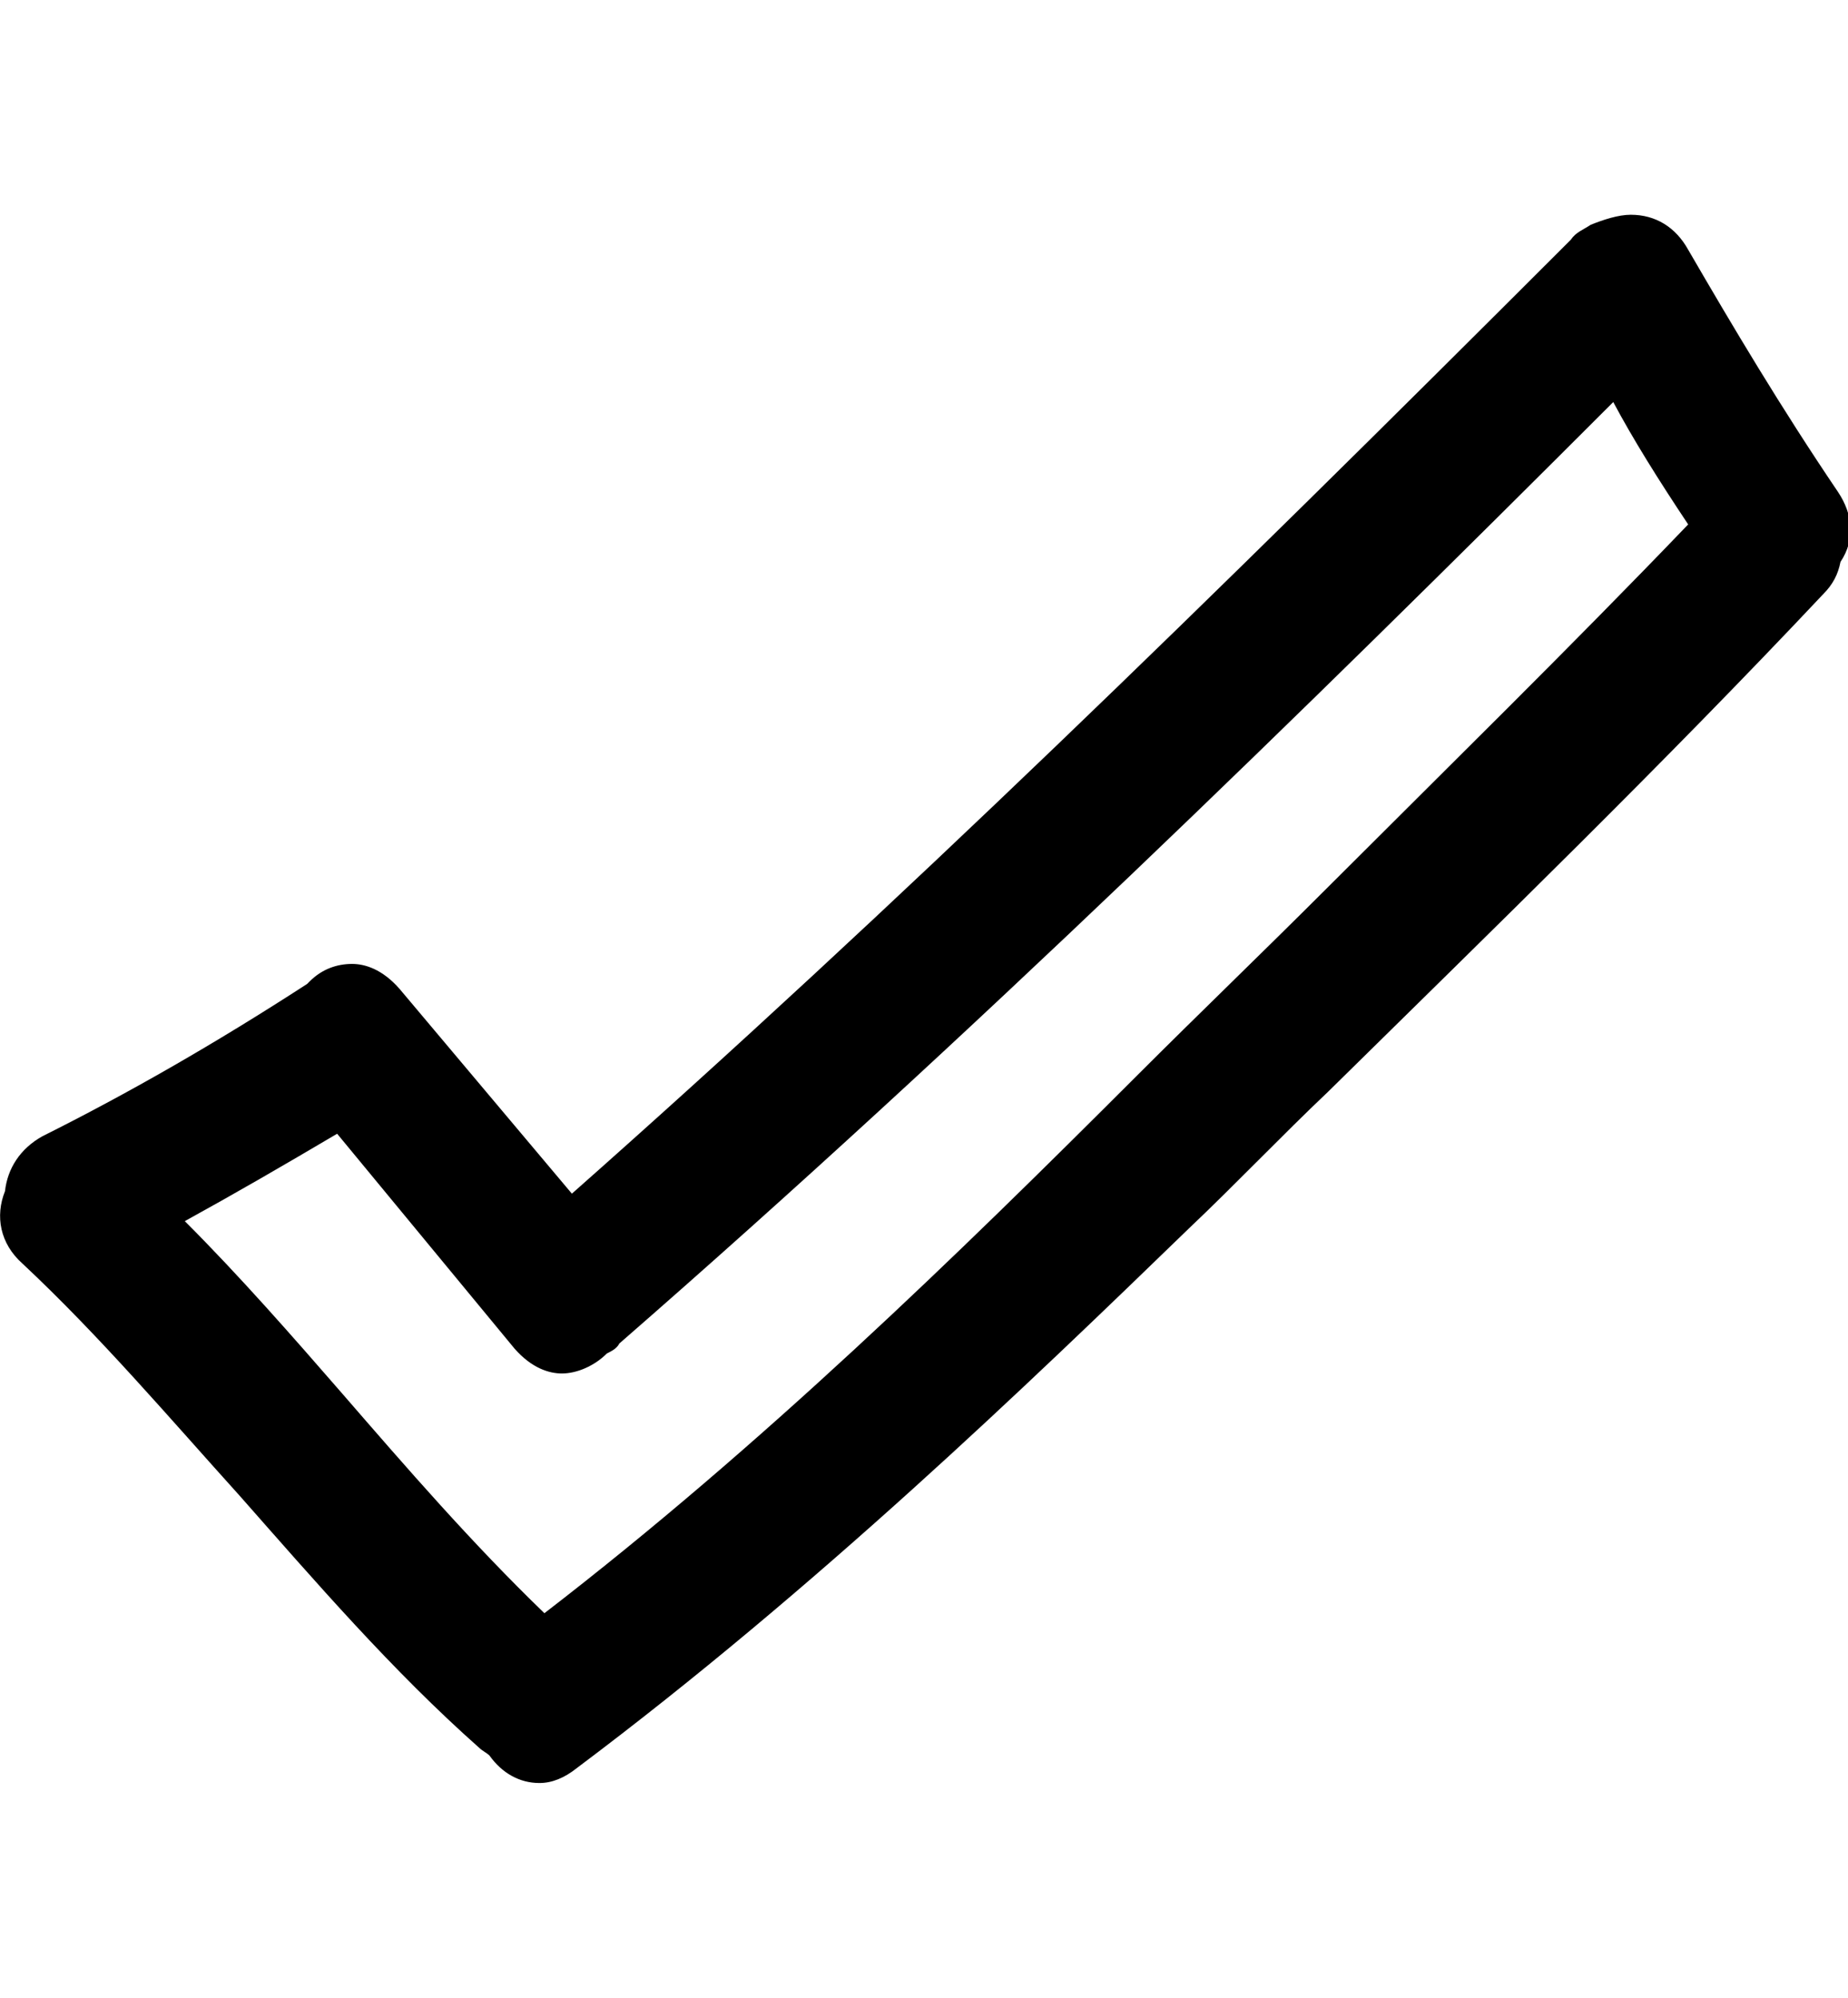 <?xml version="1.0" encoding="utf-8"?>
<!-- Generator: Adobe Illustrator 24.0.2, SVG Export Plug-In . SVG Version: 6.00 Build 0)  -->
<svg version="1.1" id="Layer_1" xmlns="http://www.w3.org/2000/svg" xmlns:xlink="http://www.w3.org/1999/xlink" x="0px" y="0px"
	 viewBox="0 0 74 80" style="enable-background:new 0 0 74 80;" xml:space="preserve">
<path d="M67.6,10c-0.5-0.9-1.3-1.4-2.3-1.4c-0.5,0-1.1,0.2-1.6,0.4c-0.3,0.2-0.6,0.3-0.8,0.6c-14.6,14.6-27,26.7-40,38.2L16,39.6
	c-0.7-0.8-1.4-1-1.9-1c-0.6,0-1.2,0.2-1.7,0.7l-0.1,0.1c-3.7,2.4-7.2,4.4-10.6,6.1c-0.9,0.5-1.4,1.3-1.5,2.2c-0.4,1-0.2,2.1,0.7,2.9
	c3.1,2.9,5.9,6.2,8.7,9.3c3,3.4,6.1,7,9.6,10.1c0.1,0.1,0.3,0.2,0.4,0.3c0.5,0.7,1.2,1.1,2,1.1c0.5,0,1-0.2,1.5-0.6
	c9.6-7.2,18.1-15.4,24.5-21.6c1.9-1.8,3.7-3.7,5.6-5.5c6.6-6.5,13.4-13.1,19.8-19.9c0.4-0.4,0.6-0.8,0.7-1.3
	c0.6-0.9,0.5-1.9-0.1-2.8C71.3,16.3,69.4,13.1,67.6,10z M67.6,21c-4.7,4.9-9.7,9.8-14.5,14.6c-2.5,2.5-5.1,5-7.6,7.5
	c-7.2,7.2-15,14.8-23.7,21.5c-2.9-2.8-5.5-5.8-8.1-8.8c-2-2.3-4.1-4.7-6.3-6.9c2-1.1,3.9-2.2,6.1-3.5l7.1,8.6c0.7,0.8,1.4,1,1.9,1
	c0.6,0,1.3-0.3,1.8-0.8c0.2-0.1,0.4-0.2,0.5-0.4c14-12.2,27.4-25.3,39.8-37.7C65.4,17.6,66.4,19.2,67.6,21z"/>
</svg>
